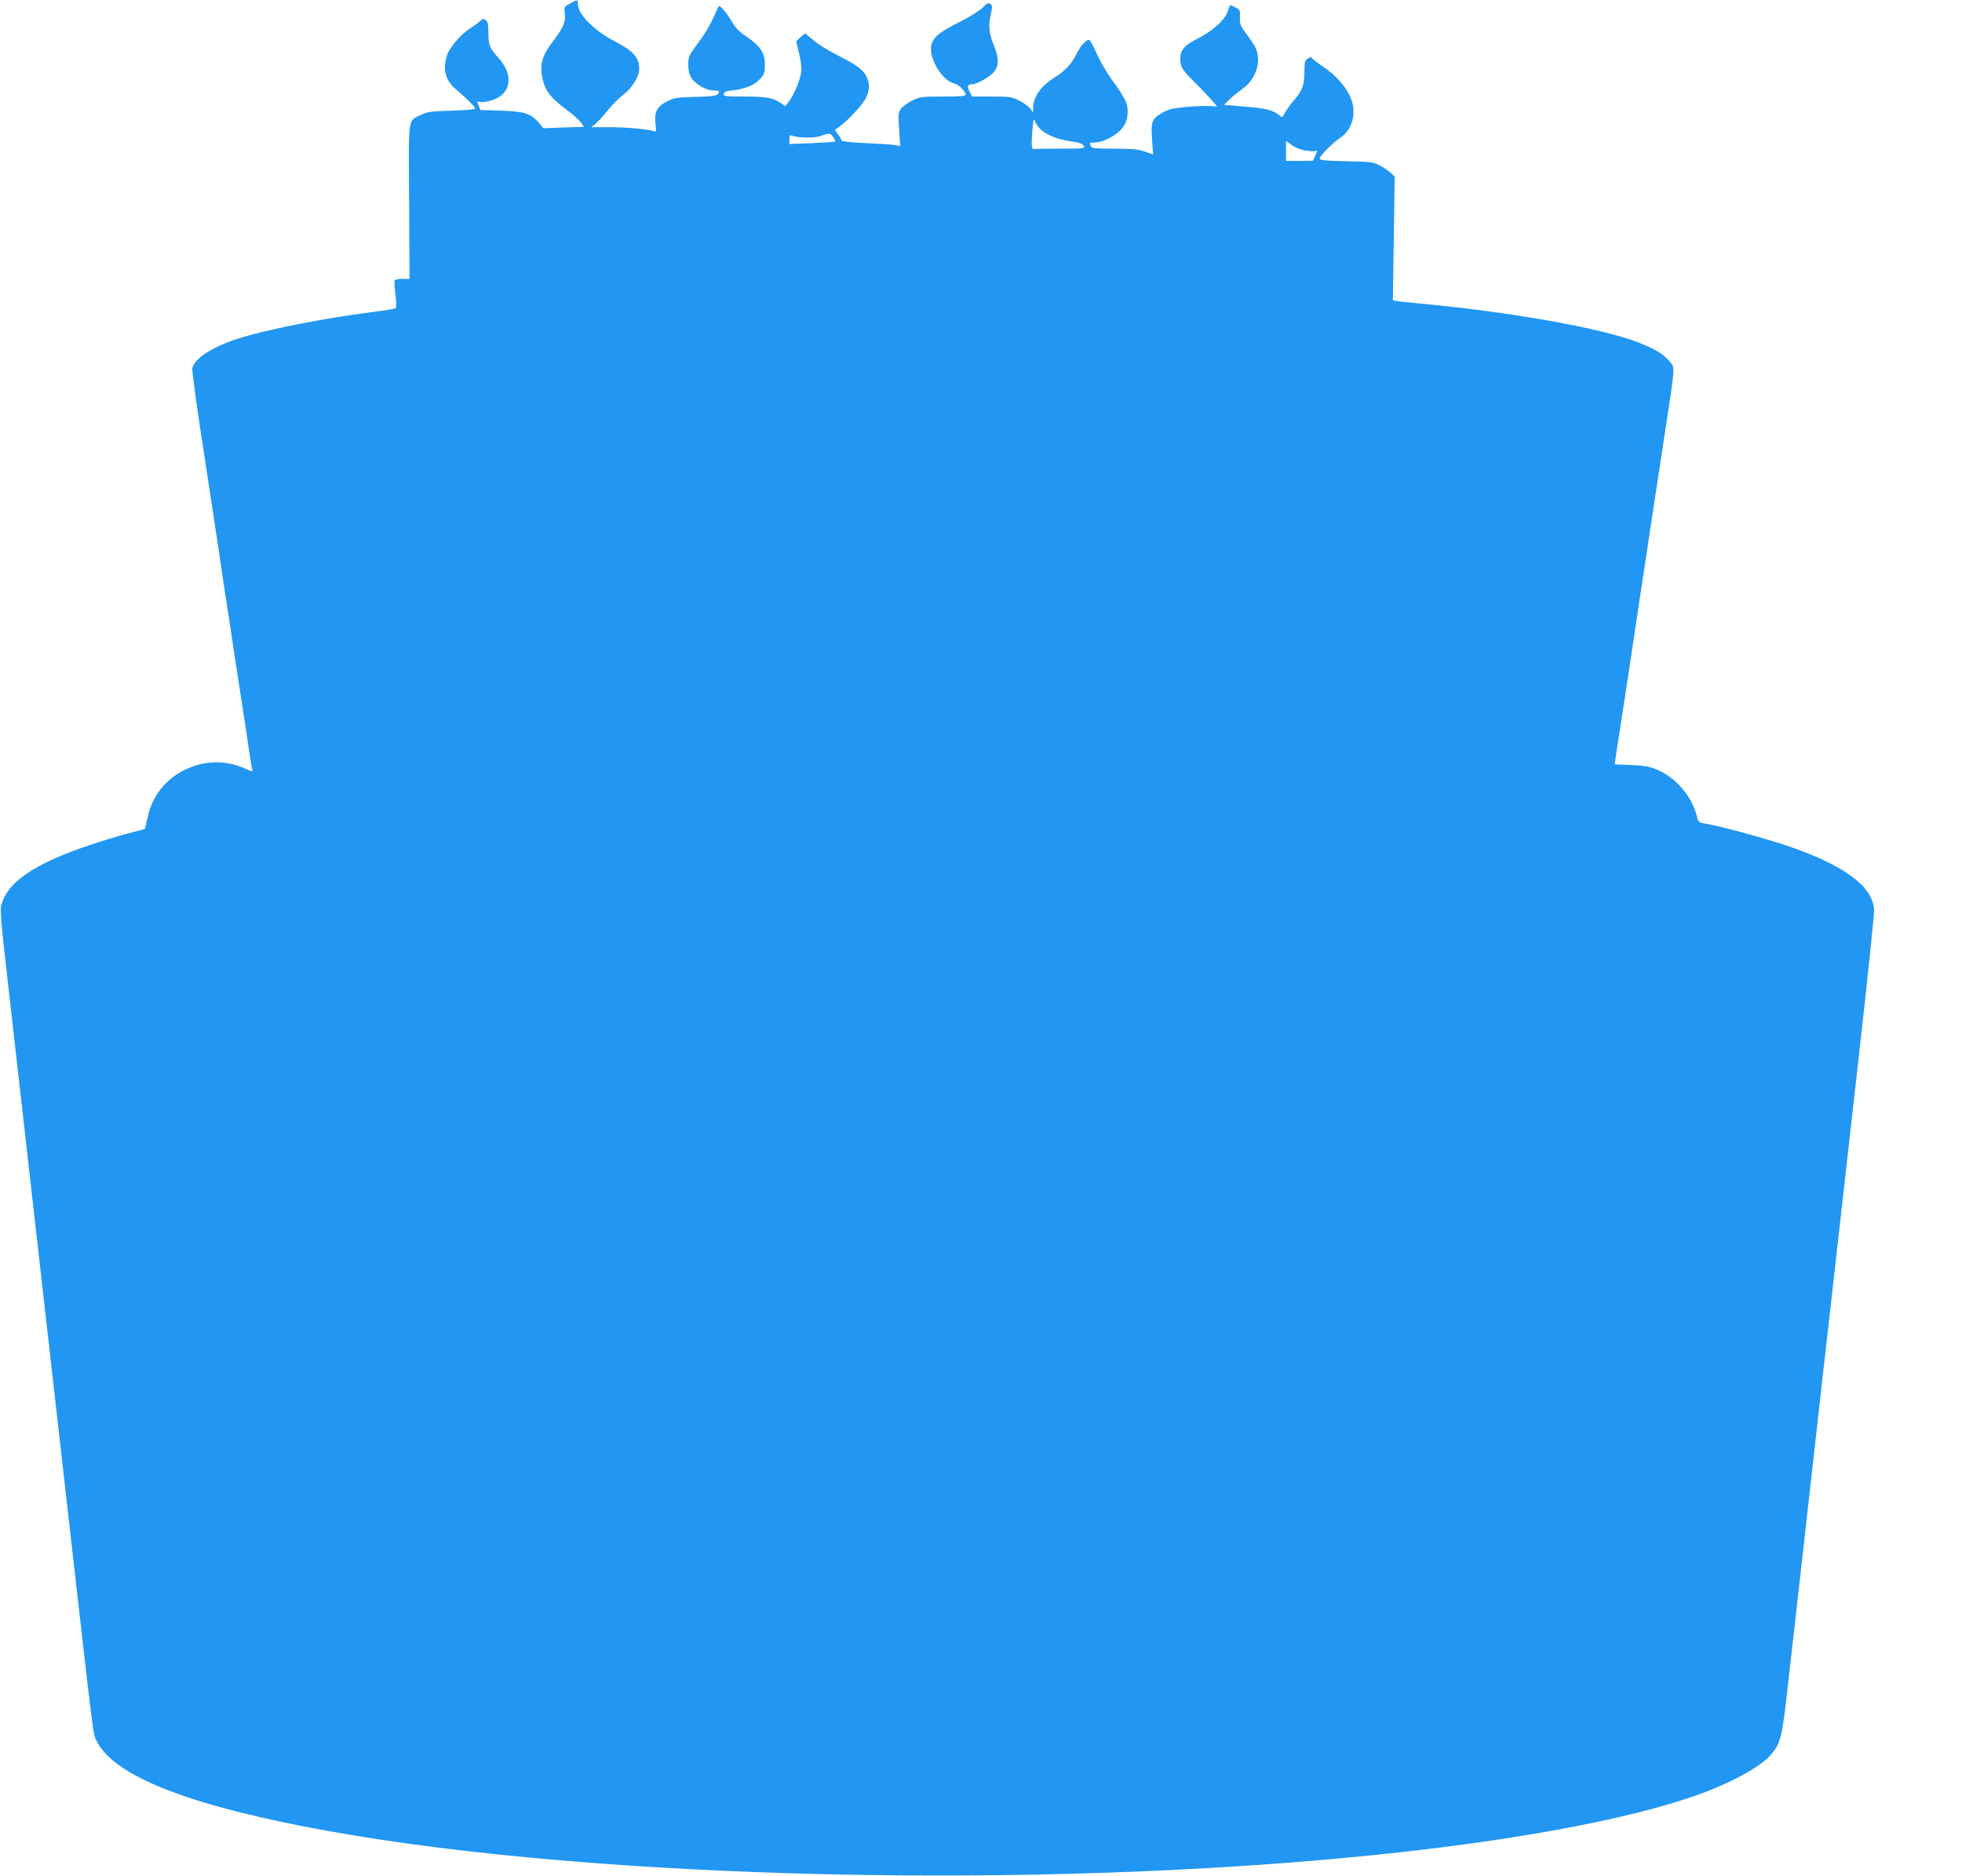 <?xml version="1.0" standalone="no"?>
<!DOCTYPE svg PUBLIC "-//W3C//DTD SVG 20010904//EN"
 "http://www.w3.org/TR/2001/REC-SVG-20010904/DTD/svg10.dtd">
<svg version="1.0" xmlns="http://www.w3.org/2000/svg"
 width="1280pt" height="1224pt" viewBox="0 0 1280 1224"
 preserveAspectRatio="xMidYMid meet">
<g transform="translate(0,1224) scale(0.1,-0.1)"
fill="#2196f3" stroke="none">
<path d="M3717 12216 c-37 -20 -38 -22 -32 -63 8 -54 -9 -92 -78 -183 -64 -84
-82 -138 -73 -212 14 -100 47 -148 161 -233 40 -29 82 -67 94 -83 l21 -30
-133 -4 -132 -5 -28 34 c-54 63 -95 76 -248 81 l-135 4 -12 30 c-10 26 -9 28
9 23 10 -4 43 1 73 9 128 37 152 162 52 273 -61 68 -69 88 -70 169 0 59 -4 74
-19 84 -15 9 -21 8 -30 -3 -7 -8 -38 -31 -70 -52 -53 -34 -117 -105 -145 -160
-5 -11 -13 -40 -17 -65 -10 -66 14 -127 66 -170 69 -58 129 -117 129 -128 0
-6 -58 -11 -152 -14 -133 -4 -159 -7 -200 -27 -89 -43 -82 4 -79 -566 l3 -505
-46 0 c-24 0 -47 -4 -51 -10 -3 -5 -1 -46 5 -92 5 -45 7 -85 2 -89 -4 -4 -68
-15 -142 -24 -326 -41 -711 -117 -891 -176 -170 -56 -278 -127 -294 -192 -4
-13 32 -275 80 -582 47 -308 95 -623 106 -700 11 -77 24 -165 29 -195 13 -81
30 -196 41 -268 5 -34 31 -208 59 -387 27 -178 55 -357 60 -397 6 -40 13 -81
16 -90 4 -15 -2 -14 -48 7 -127 57 -268 54 -397 -11 -123 -61 -208 -170 -237
-304 -9 -41 -18 -76 -19 -78 -1 -2 -52 -16 -111 -31 -60 -16 -170 -49 -244
-74 -375 -125 -556 -252 -584 -408 -4 -20 5 -135 19 -255 13 -121 61 -538 105
-929 44 -390 116 -1026 160 -1412 44 -387 116 -1021 160 -1410 167 -1470 156
-1386 183 -1439 118 -229 619 -422 1512 -583 1755 -316 4616 -382 6820 -156
902 92 1640 229 2092 386 225 79 423 185 494 266 66 76 75 112 113 453 35 307
136 1202 216 1920 22 195 63 553 90 795 27 242 97 861 155 1375 58 514 104
954 102 978 -16 155 -203 290 -577 416 -156 52 -435 127 -528 142 -35 5 -43
11 -48 33 -31 141 -139 269 -274 323 -41 16 -82 23 -161 26 l-105 4 17 116
c29 188 39 253 49 317 5 33 28 182 50 330 22 149 45 299 50 335 6 36 28 184
50 330 22 146 67 445 101 665 81 530 79 493 38 540 -44 49 -85 74 -195 118
-234 94 -845 203 -1439 257 -66 6 -131 13 -144 16 l-24 5 6 403 6 404 -27 25
c-15 14 -47 35 -72 48 -41 22 -59 24 -217 27 -141 3 -173 6 -173 18 0 17 81
99 138 138 82 58 106 174 57 273 -35 70 -96 136 -169 185 -33 22 -66 47 -73
55 -9 12 -15 12 -32 1 -18 -11 -21 -23 -21 -86 0 -87 -15 -127 -71 -190 -23
-26 -48 -62 -57 -79 -14 -29 -18 -31 -31 -19 -43 37 -89 49 -226 60 l-140 12
35 34 c19 19 56 49 82 67 92 63 132 186 88 273 -12 24 -40 65 -61 92 -38 49
-43 62 -39 124 1 24 -5 33 -27 44 -15 8 -31 16 -34 17 -3 2 -11 -15 -18 -37
-18 -61 -101 -135 -218 -193 -66 -34 -93 -68 -93 -119 0 -54 11 -73 88 -149
50 -48 152 -159 152 -164 0 0 -21 1 -47 3 -27 2 -96 -1 -156 -6 -87 -8 -116
-16 -152 -37 -71 -41 -77 -57 -69 -173 l7 -100 -54 19 c-43 15 -84 18 -200 19
-125 0 -148 2 -153 16 -9 23 -8 24 23 24 63 0 156 52 192 107 28 43 34 107 15
158 -10 24 -48 86 -86 136 -40 55 -84 129 -106 181 -21 48 -43 88 -49 88 -21
-1 -54 -37 -79 -87 -36 -72 -76 -115 -151 -162 -88 -56 -135 -125 -135 -199
l0 -25 -20 26 c-11 14 -43 37 -72 51 -48 24 -62 26 -179 26 l-128 0 -15 31
c-18 36 -14 49 15 49 32 0 114 46 143 80 33 40 34 91 2 168 -33 78 -39 136
-23 204 10 40 11 60 4 67 -16 16 -25 14 -55 -18 -15 -17 -81 -58 -147 -92
-130 -67 -159 -88 -182 -133 -40 -77 53 -250 145 -272 28 -7 71 -50 72 -71 0
-10 -36 -13 -148 -13 -139 0 -151 -2 -200 -26 -29 -14 -61 -38 -73 -52 -19
-25 -20 -34 -13 -136 l7 -109 -31 6 c-17 4 -103 9 -192 13 -88 4 -160 11 -160
16 0 6 -10 24 -22 40 l-21 31 29 20 c55 39 155 147 174 189 23 51 25 87 6 131
-21 50 -61 80 -189 145 -65 33 -138 79 -162 101 -25 23 -48 41 -52 41 -4 0
-19 -11 -33 -25 l-26 -25 18 -73 c11 -42 18 -93 15 -123 -3 -51 -48 -157 -85
-203 l-19 -24 -29 20 c-51 35 -93 43 -236 43 -127 0 -139 2 -136 18 2 13 17
18 61 23 80 9 141 34 177 75 26 30 30 42 30 92 0 76 -30 122 -118 182 -50 33
-75 59 -98 100 -30 52 -70 100 -83 100 -3 0 -19 -32 -35 -72 -17 -39 -55 -106
-87 -148 -31 -42 -62 -86 -68 -98 -16 -30 -14 -108 5 -143 21 -42 98 -89 146
-89 21 0 38 -3 38 -7 -1 -27 -23 -32 -150 -35 -118 -3 -141 -6 -183 -27 -69
-34 -89 -70 -81 -145 7 -55 6 -59 -12 -52 -34 13 -177 26 -293 26 l-114 0 27
21 c15 12 51 52 81 89 29 37 76 83 103 103 54 40 102 118 102 166 0 77 -37
118 -166 185 -127 66 -234 174 -234 238 0 33 -2 33 -53 4z m3066 -814 c36 -39
108 -70 196 -83 61 -9 85 -17 92 -31 9 -17 1 -18 -156 -18 -91 0 -168 -1 -172
-2 -13 -5 -15 32 -8 121 6 70 9 81 17 61 5 -14 19 -36 31 -48z m-1347 -57 c9
-14 15 -27 13 -29 -2 -2 -70 -6 -151 -10 l-148 -6 0 31 c0 26 3 30 18 24 37
-16 147 -17 187 -2 56 21 63 20 81 -8z m3069 -85 c27 -6 59 -9 71 -6 21 6 21
5 5 -29 l-16 -34 -87 -1 -88 0 0 66 0 65 33 -25 c18 -14 55 -30 82 -36z"/>
</g>
</svg>
